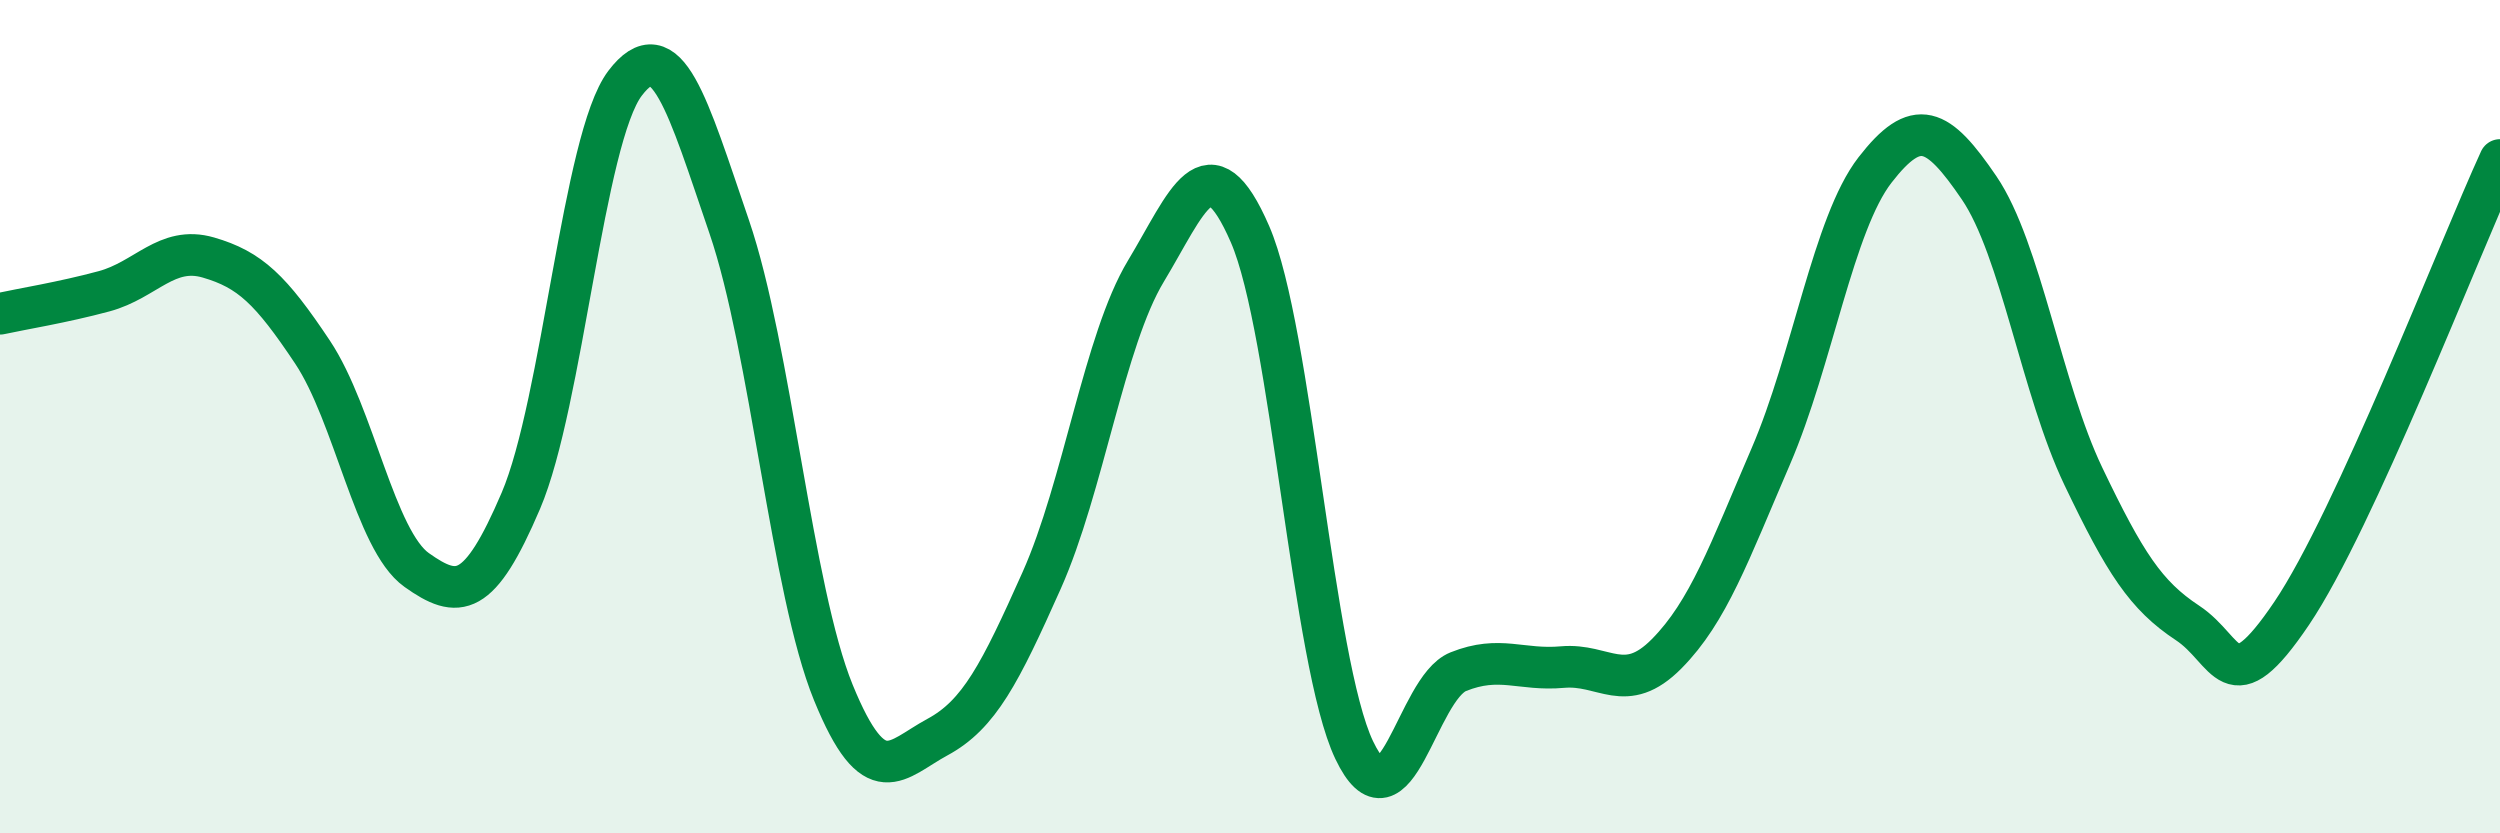 
    <svg width="60" height="20" viewBox="0 0 60 20" xmlns="http://www.w3.org/2000/svg">
      <path
        d="M 0,7.53 C 0.5,7.42 1.5,7.26 2.5,6.99 C 3.5,6.72 4,5.89 5,6.18 C 6,6.47 6.5,6.95 7.5,8.45 C 8.5,9.95 9,12.97 10,13.68 C 11,14.39 11.5,14.36 12.5,12.02 C 13.5,9.68 14,3.32 15,2 C 16,0.68 16.5,2.52 17.5,5.44 C 18.5,8.36 19,14.17 20,16.62 C 21,19.07 21.5,18.23 22.5,17.69 C 23.5,17.15 24,16.17 25,13.93 C 26,11.69 26.5,8.17 27.5,6.51 C 28.5,4.85 29,3.32 30,5.62 C 31,7.92 31.5,15.9 32.5,18 C 33.5,20.1 34,16.52 35,16.12 C 36,15.72 36.5,16.1 37.5,16.01 C 38.5,15.92 39,16.7 40,15.69 C 41,14.68 41.5,13.27 42.5,10.95 C 43.5,8.63 44,5.37 45,4.08 C 46,2.79 46.5,3.04 47.5,4.51 C 48.5,5.98 49,9.34 50,11.43 C 51,13.52 51.5,14.29 52.5,14.95 C 53.5,15.61 53.5,16.94 55,14.72 C 56.5,12.5 59,6.02 60,3.84L60 20L0 20Z"
        fill="#008740"
        opacity="0.1"
        stroke-linecap="round"
        stroke-linejoin="round"
      />
      <path
        d="M 0,7.53 C 0.5,7.42 1.5,7.26 2.5,6.99 C 3.5,6.72 4,5.89 5,6.18 C 6,6.47 6.5,6.95 7.5,8.45 C 8.5,9.95 9,12.97 10,13.68 C 11,14.39 11.5,14.36 12.5,12.02 C 13.5,9.68 14,3.32 15,2 C 16,0.68 16.5,2.52 17.5,5.44 C 18.5,8.36 19,14.17 20,16.62 C 21,19.07 21.5,18.23 22.5,17.69 C 23.5,17.15 24,16.17 25,13.93 C 26,11.69 26.5,8.17 27.5,6.51 C 28.5,4.85 29,3.32 30,5.62 C 31,7.92 31.5,15.9 32.5,18 C 33.5,20.1 34,16.52 35,16.12 C 36,15.72 36.5,16.1 37.5,16.01 C 38.5,15.92 39,16.7 40,15.69 C 41,14.68 41.5,13.27 42.5,10.95 C 43.5,8.63 44,5.37 45,4.08 C 46,2.79 46.5,3.04 47.5,4.51 C 48.5,5.98 49,9.34 50,11.43 C 51,13.52 51.5,14.29 52.5,14.95 C 53.5,15.61 53.5,16.94 55,14.72 C 56.5,12.5 59,6.02 60,3.84"
        stroke="#008740"
        stroke-width="1"
        fill="none"
        stroke-linecap="round"
        stroke-linejoin="round"
      />
    </svg>
  